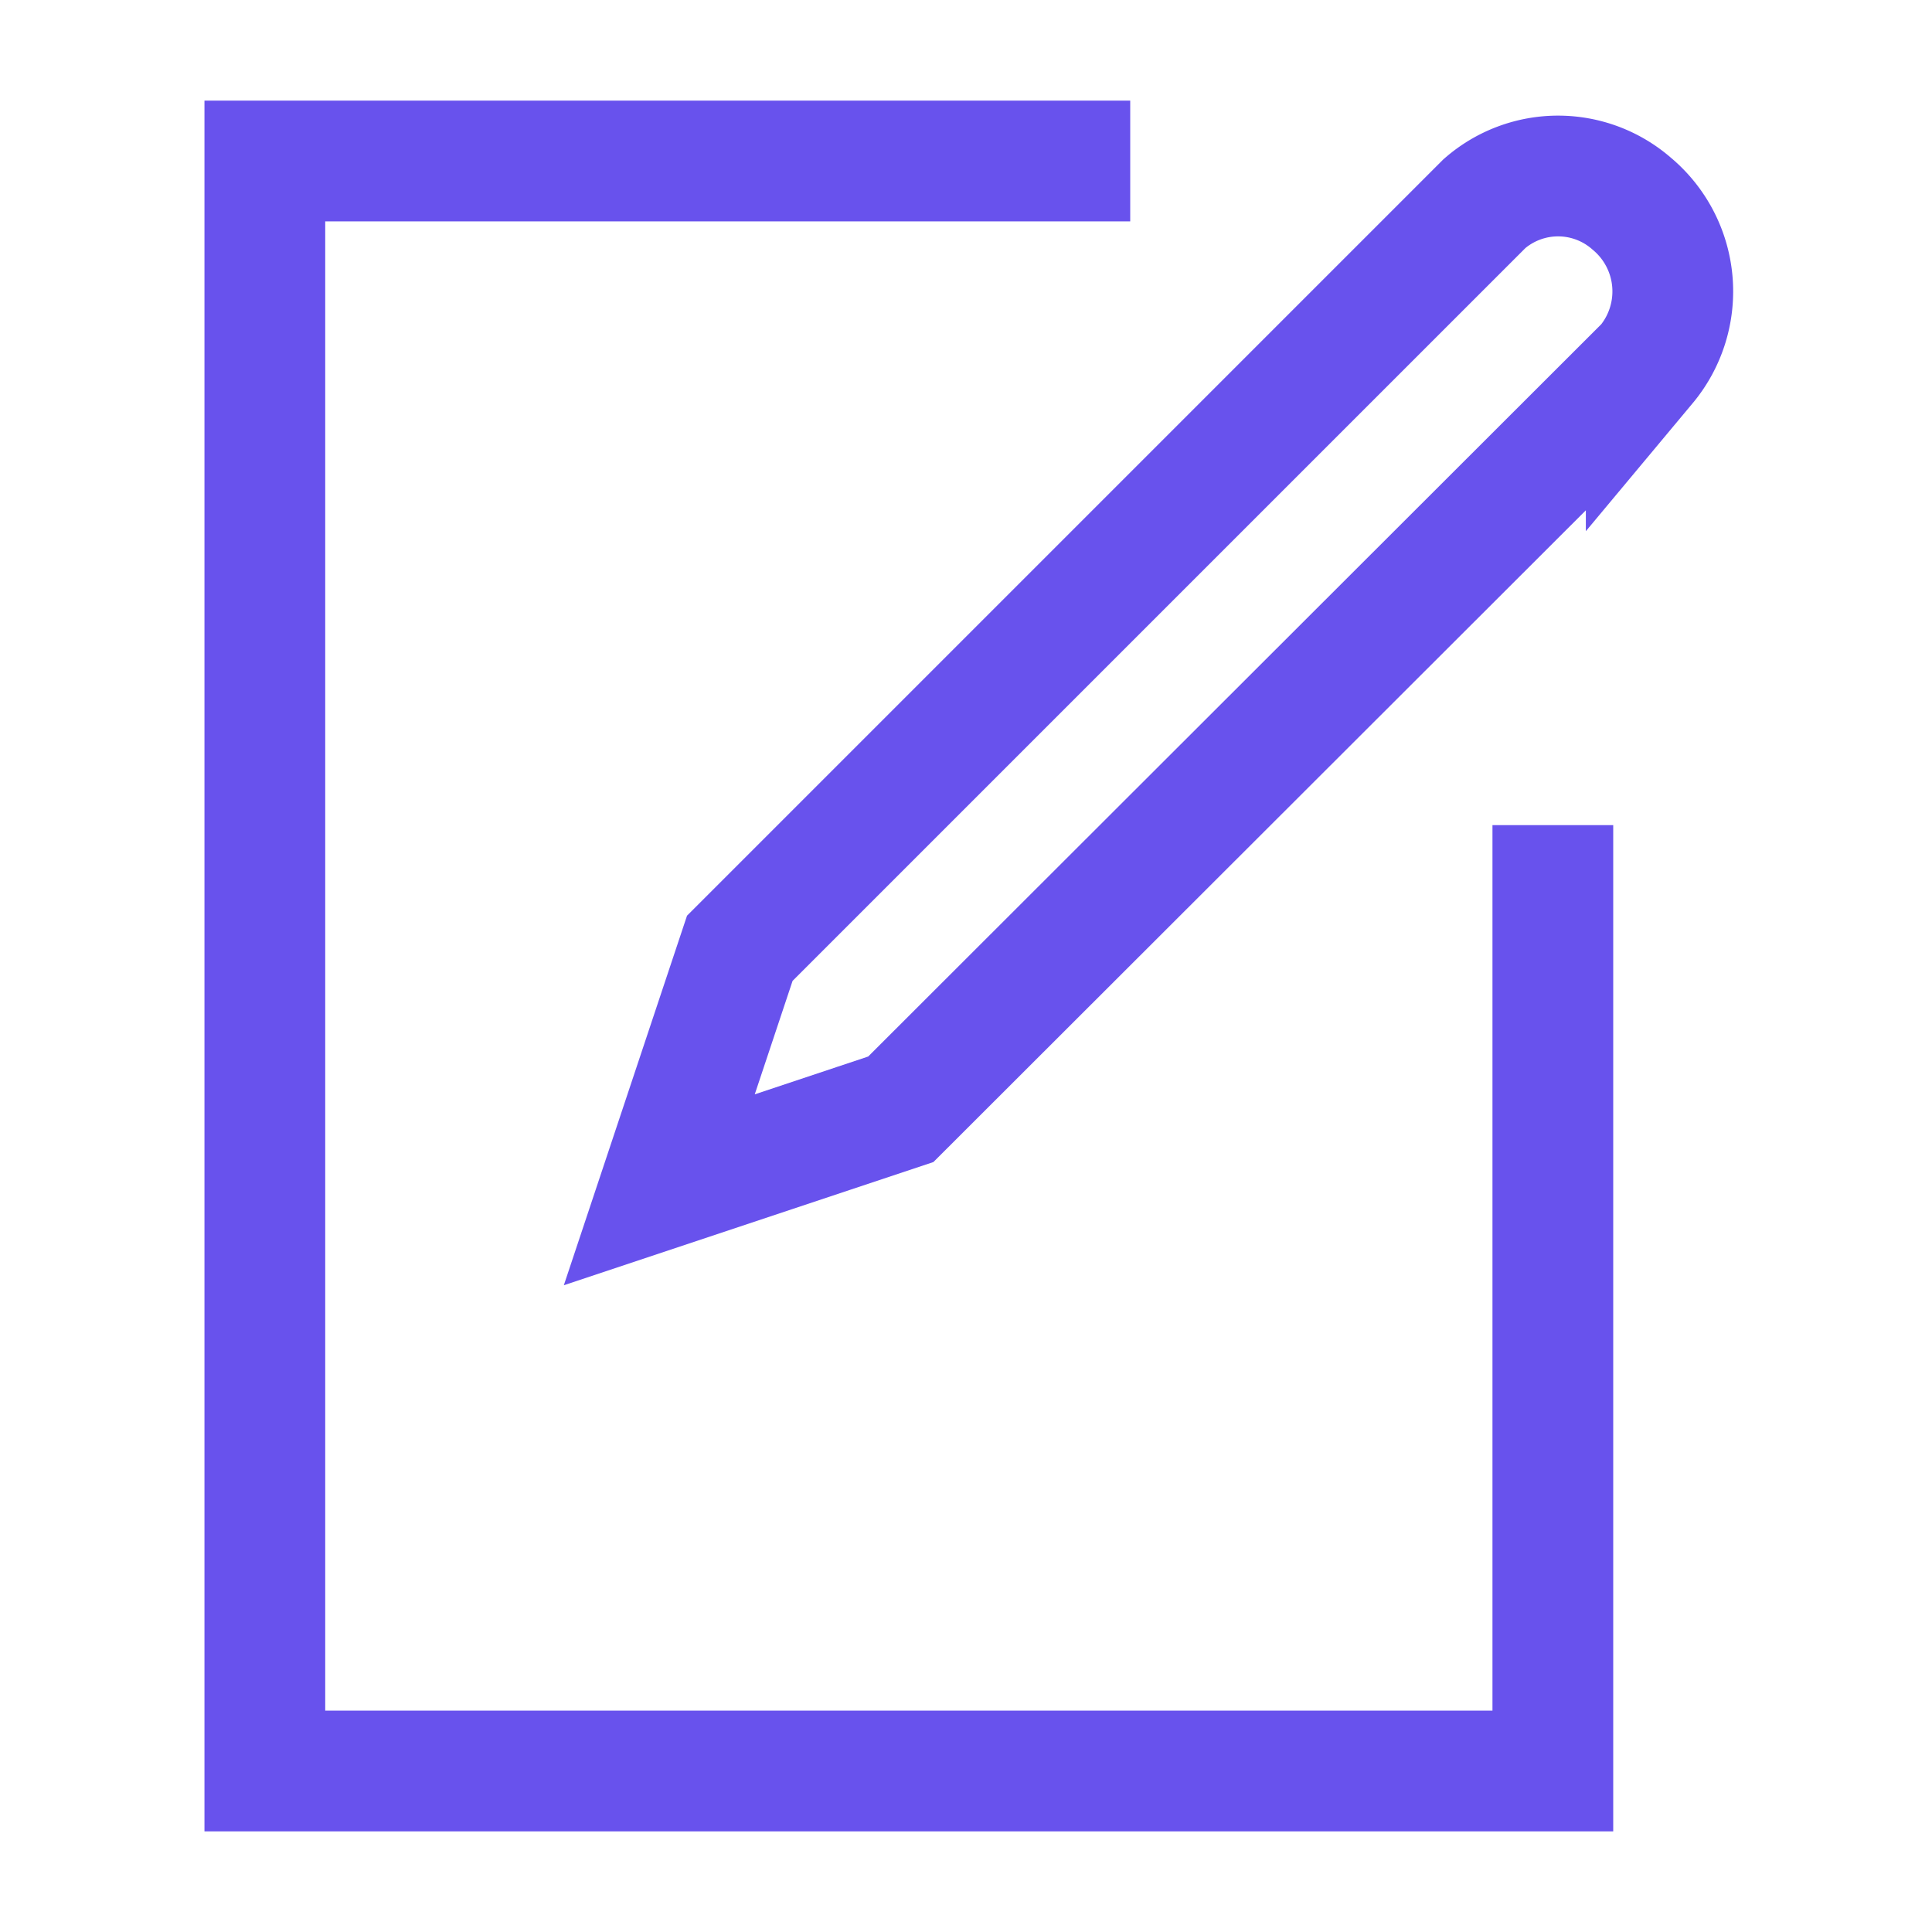 <svg xmlns="http://www.w3.org/2000/svg" width="24" height="24" viewBox="0 0 24 24">
    <path d="M20.27,2.53a1.39,1.39,0,0,0-1.83,0L9.19,11.78l-1,3,3-1,9.26-9.25A1.42,1.42,0,0,0,20.27,2.53Z" fill="none" stroke="#6852ed" stroke-linecap="round" stroke-width="1.5" />
    <polyline points="13.29 2 3.29 2 3.29 22 19.29 22 19.29 11" fill="none" stroke="#6852ed" stroke-linecap="square" stroke-width="1.5" />
</svg>
